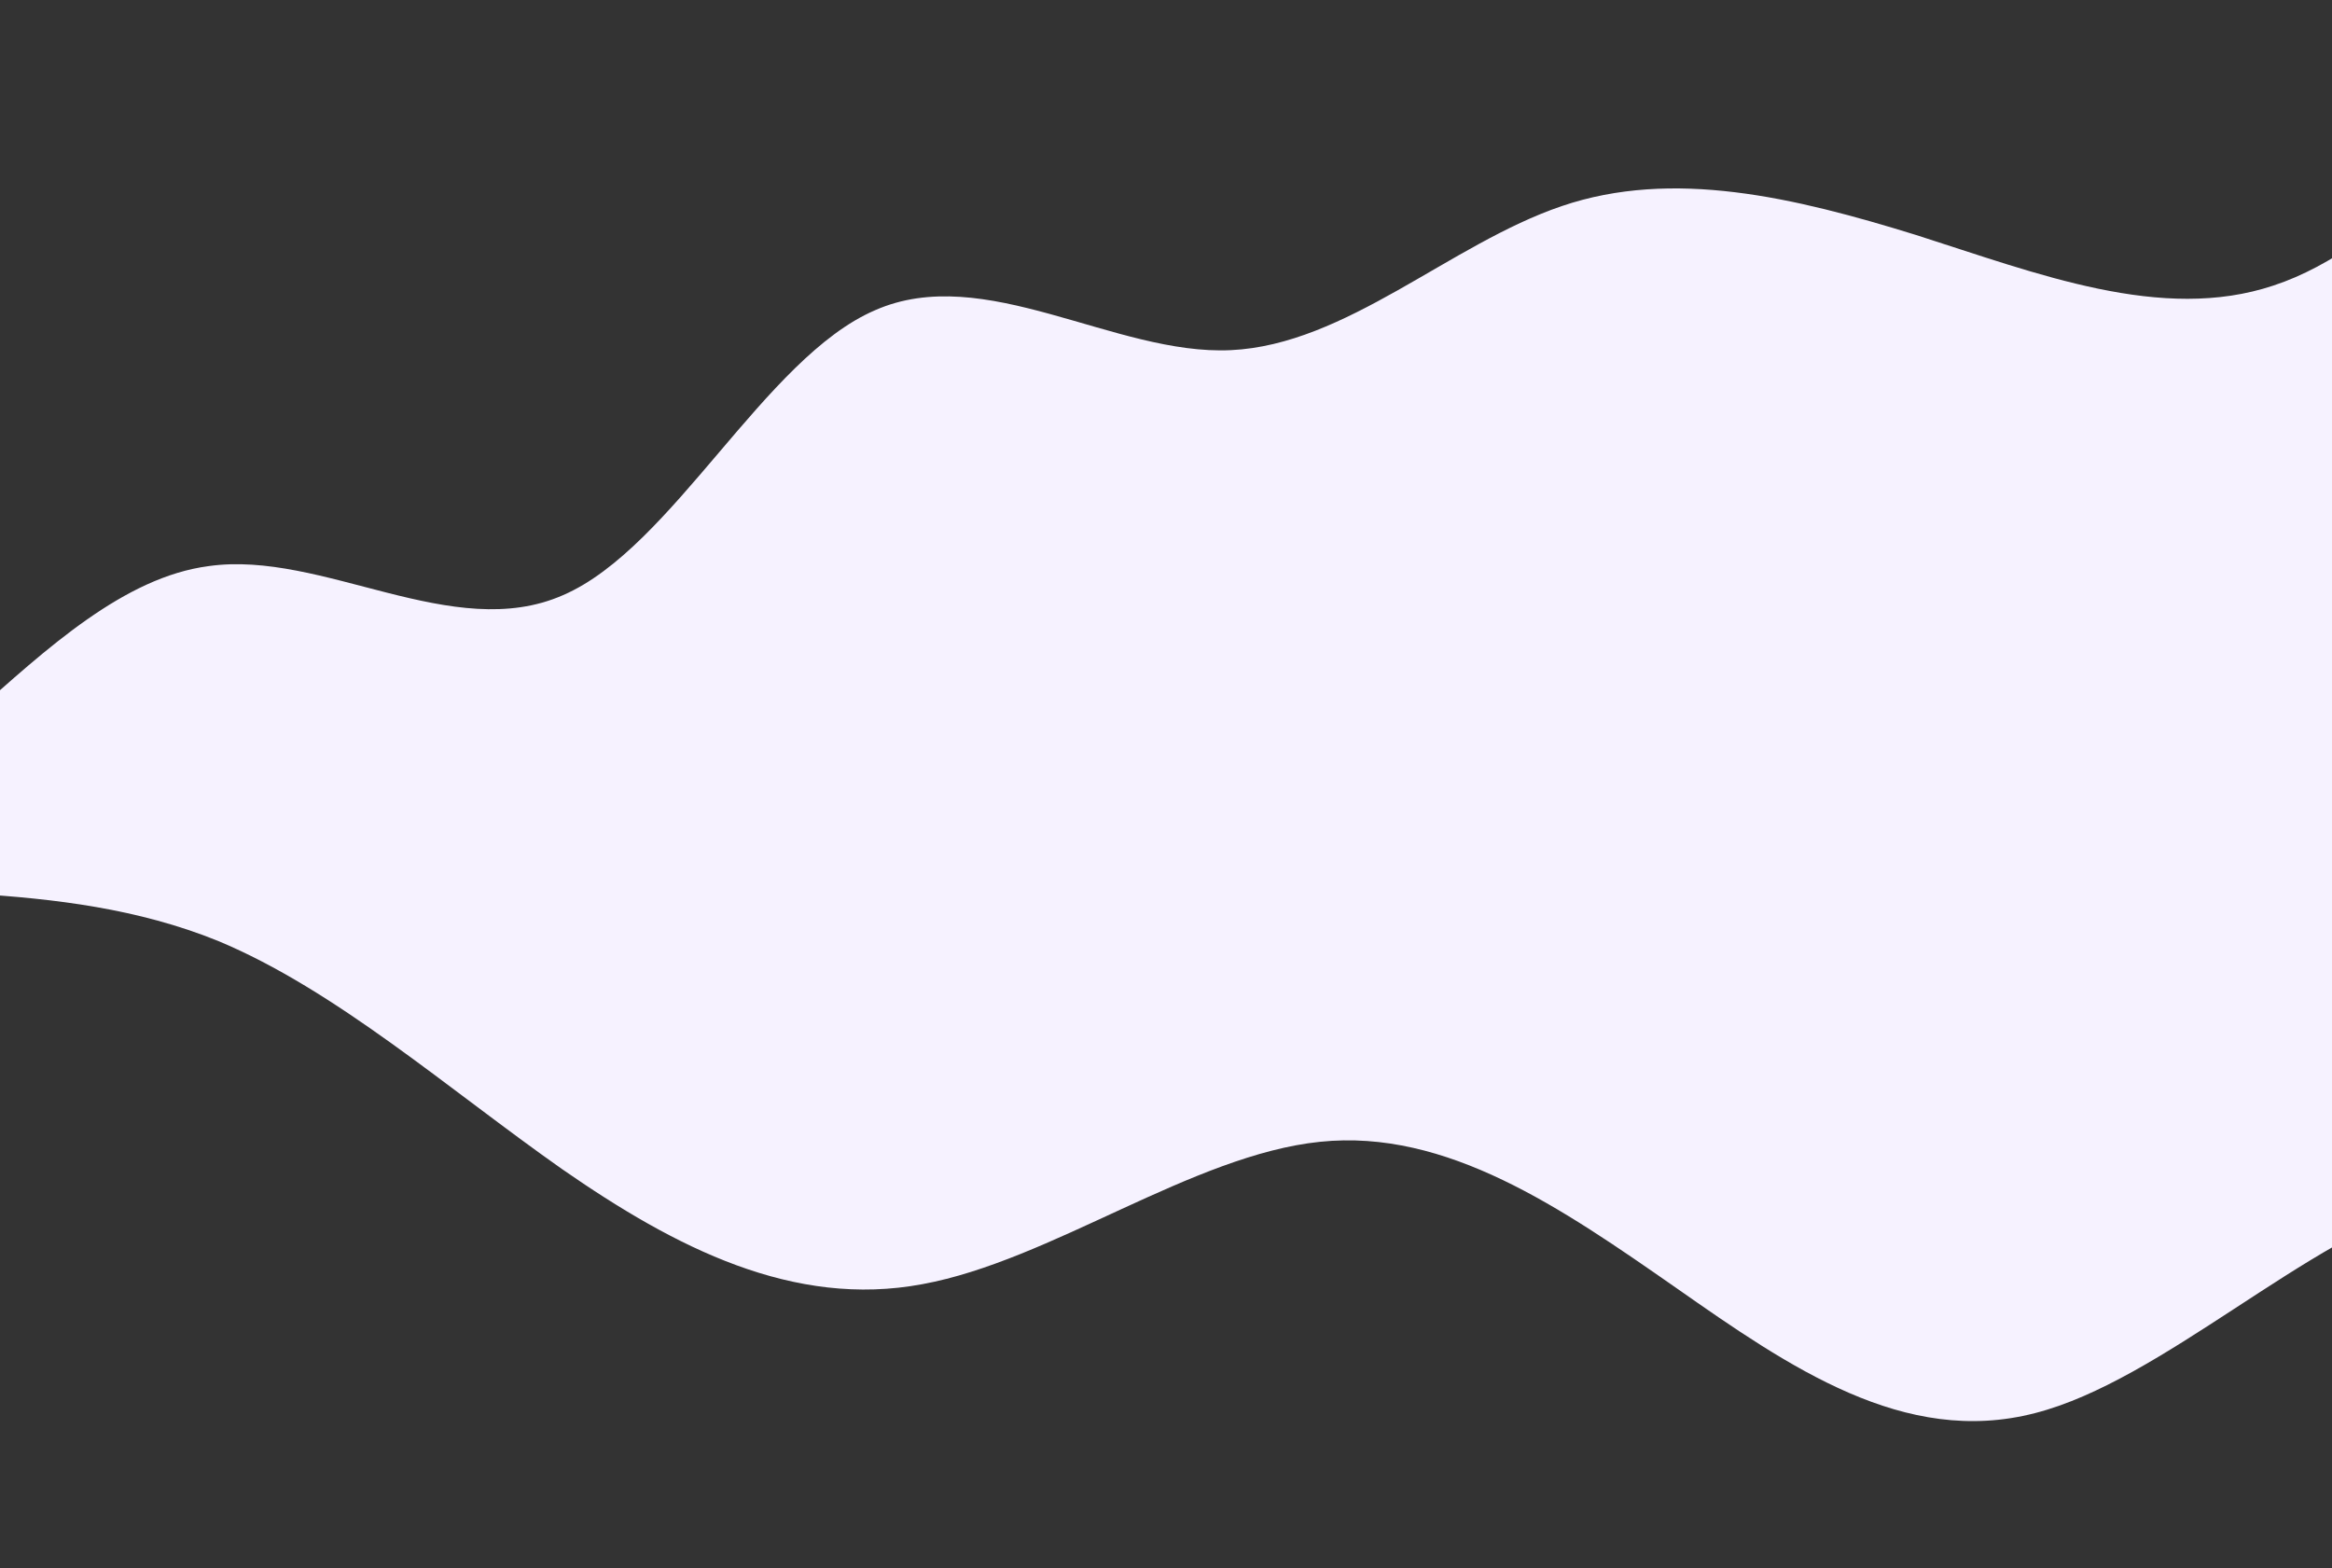 <svg id="eIjuV0dLifU1" xmlns="http://www.w3.org/2000/svg" xmlns:xlink="http://www.w3.org/1999/xlink" viewBox="0 0 1920 1291" shape-rendering="geometricPrecision" text-rendering="geometricPrecision">
<rect x="0" y="0" width="1920" height="1291" fill="#333333" stroke="none"/>
<style><![CDATA[
#eIjuV0dLifU2 {animation: eIjuV0dLifU2__m 11764.706ms linear infinite normal forwards}@keyframes eIjuV0dLifU2__m { 0% {d: path('M1871.8,235.1C1779.8,265.8,1677.5,225.3,1577.6,193.5C1477.2,162.4,1377.2,138.6,1285.8,169.7C1193.9,200.9,1108.3,283.9,1013.3,288.3C917.8,292.8,810.4,215.6,720.3,255.5C629.5,294.6,553.9,451,463.6,490C372.9,530,265.6,452.8,171.8,466.1C102.4,475.2,39.2,533.2,-23.8,589.5L-23.8,594.8L-23.8,728.5L-23.8,735.7C45.2,739.9,113.8,748.1,179.5,774.7C276.5,815.1,368.9,896.6,462.8,962.6C556.3,1027.5,653.3,1077.2,759.5,1057.3C865.1,1038,981.8,950.9,1086.8,940.1C1191.2,929.2,1285.9,994.8,1379.9,1060.3C1473.3,1125.7,1568,1191.3,1675.4,1163.5C1779.9,1136.8,1898.8,1019.4,2004.4,988.9L2004.4,845.4L2004.4,786.7L2004.4,452.9L2004.4,394.9L2004.4,145.3C1965.9,183.3,1920.1,219.3,1871.8,235.1Z');animation-timing-function: cubic-bezier(0.42,0,0.58,1)} 50% {d: path('M1848.143,154.796C1756.143,185.496,1700.369,275.604,1600.469,243.804C1500.069,212.704,1420.976,212.704,1329.576,243.804C1237.676,275.004,1122.723,198.77,1027.723,203.17C932.223,207.67,864.345,345.155,774.245,385.055C683.445,424.155,527.863,328.641,437.563,367.641C346.863,407.641,273.3,536.226,179.5,549.526C110.1,558.626,39.2,533.2,-23.8,589.5L-23.8,594.8L-23.8,728.5L-23.8,735.7C45.2,739.9,99.035,818.8,164.735,845.4C261.735,885.8,384.297,806.663,478.197,872.663C571.697,937.563,642.89,968.026,749.09,948.126C854.69,928.826,982.707,1049.869,1087.707,1039.069C1192.107,1028.169,1274.275,1052.902,1368.275,1118.402C1461.675,1183.802,1584.012,1043.65,1691.412,1015.85C1795.912,989.15,1920,1104.858,2004.4,988.9L2004.4,845.4L2004.4,786.7L2004.4,452.9L2004.4,394.9L2004.4,145.3C1965.9,183.3,1896.443,138.996,1848.143,154.796Z');animation-timing-function: cubic-bezier(0.42,0,0.58,1)} 100% {d: path('M1871.8,235.1C1779.8,265.8,1677.5,225.3,1577.6,193.5C1477.2,162.4,1377.2,138.6,1285.8,169.7C1193.9,200.9,1108.3,283.9,1013.3,288.3C917.8,292.8,810.4,215.6,720.3,255.5C629.5,294.6,553.9,451,463.6,490C372.9,530,265.6,452.8,171.8,466.1C102.4,475.2,39.2,533.2,-23.8,589.5L-23.8,594.8L-23.8,728.5L-23.8,735.7C45.2,739.9,113.8,748.1,179.5,774.7C276.5,815.1,368.9,896.6,462.8,962.6C556.3,1027.5,653.3,1077.2,759.5,1057.3C865.1,1038,981.8,950.9,1086.8,940.1C1191.2,929.2,1285.9,994.8,1379.9,1060.3C1473.3,1125.7,1568,1191.3,1675.4,1163.5C1779.9,1136.8,1898.8,1019.4,2004.4,988.9L2004.4,845.4L2004.4,786.7L2004.4,452.9L2004.4,394.9L2004.4,145.3C1965.9,183.3,1920.1,219.3,1871.8,235.1Z')}}
]]></style>
<path id="eIjuV0dLifU2" d="M1871.8,235.1c-92,30.7-194.3-9.8-294.2-41.6-100.4-31.1-200.4-54.9-291.8-23.8-91.9,31.2-177.5,114.2-272.5,118.6-95.5,4.5-202.9-72.7-293-32.8C629.5,294.6,553.9,451,463.6,490c-90.7,40-198-37.2-291.8-23.9-69.4,9.1-132.6,67.1-195.6,123.4v5.3v133.7v7.2c69,4.2,137.6,12.4,203.3,39c97,40.4,189.4,121.9,283.3,187.9c93.5,64.9,190.5,114.6,296.7,94.7c105.6-19.3,222.3-106.4,327.3-117.2c104.4-10.9,199.1,54.7,293.1,120.2c93.4,65.4,188.1,131,295.5,103.2c104.5-26.7,223.4-144.1,329-174.6v-143.5-58.7-333.8-58-249.6c-38.5,38-84.3,74-132.6,89.8Z" fill="#f6f2ff"/></svg>
